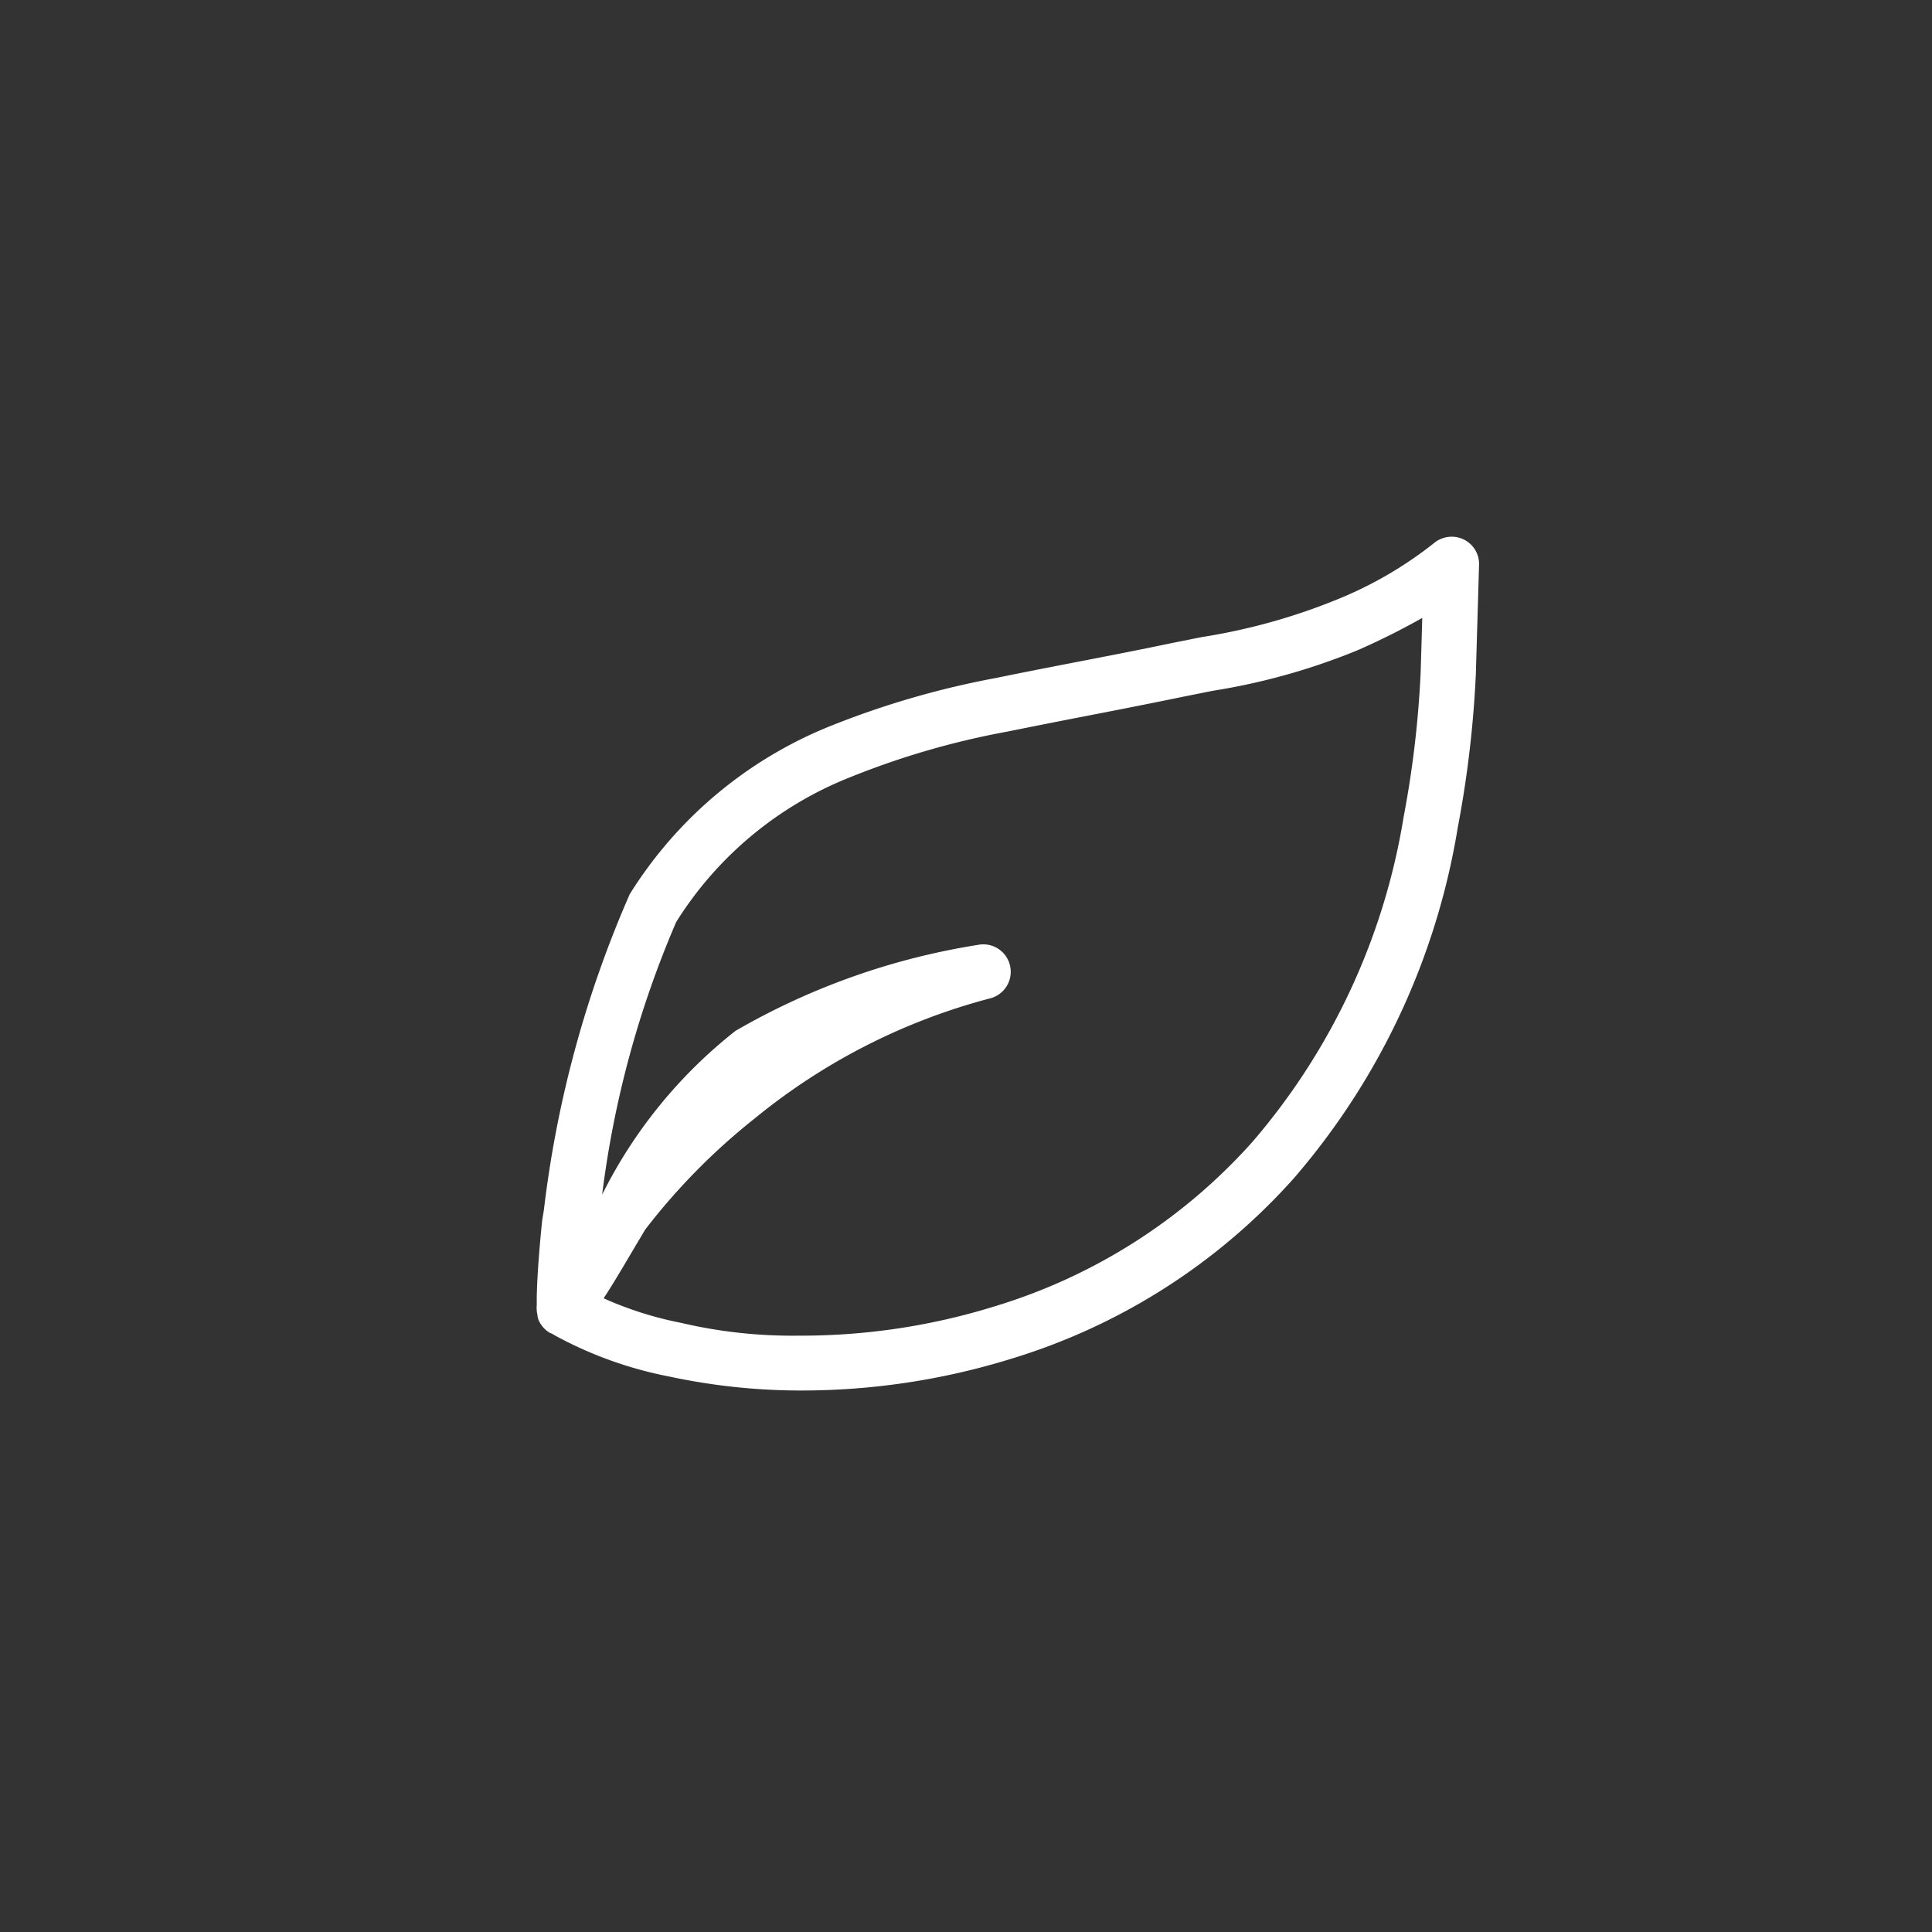 <svg xmlns="http://www.w3.org/2000/svg" xmlns:xlink="http://www.w3.org/1999/xlink" width="18" height="18" viewBox="0 0 18 18"><rect x="0" y="0" width="18" height="18" fill="#333333" stroke="none"/><defs><clipPath id="a"><rect width="18" height="18" transform="translate(1615 1297)" fill="#fff"/></clipPath></defs><g transform="translate(-1615 -1297)" clip-path="url(#a)"><path d="M11.354,14.508h-.009a5.863,5.863,0,0,1-1.2-.13A3.691,3.691,0,0,1,9.088,14l-.043-.025-.006,0a.258.258,0,0,1-.112-.123.162.162,0,0,1-.011-.05.274.274,0,0,1-.006-.09c-.005-.27.051-.8.052-.8l.014-.084a10.369,10.369,0,0,1,.8-2.944A3.929,3.929,0,0,1,11.639,8.32a8.128,8.128,0,0,1,1.547-.45c.249-.051.5-.1.748-.148.3-.058.6-.116.894-.178l.281-.056a5.648,5.648,0,0,0,1.238-.342,3.663,3.663,0,0,0,.921-.532.258.258,0,0,1,.276-.036.254.254,0,0,1,.145.238l-.03,1.02a10.1,10.1,0,0,1-.168,1.425,6.633,6.633,0,0,1-1.526,3.268,5.779,5.779,0,0,1-2.64,1.685A6.6,6.6,0,0,1,11.354,14.508Zm-1.821-.859a3.323,3.323,0,0,0,.718.228,4.549,4.549,0,0,0,1.1.12,6.075,6.075,0,0,0,1.818-.271,5.26,5.26,0,0,0,2.41-1.536,6.148,6.148,0,0,0,1.407-3.024,9.535,9.535,0,0,0,.159-1.35l.015-.506a6.661,6.661,0,0,1-.6.3,6.034,6.034,0,0,1-1.352.379l-.275.055c-.3.062-.6.121-.9.179q-.372.072-.743.147a7.522,7.522,0,0,0-1.452.421,3.378,3.378,0,0,0-1.629,1.352,9.332,9.332,0,0,0-.69,2.54,4.489,4.489,0,0,1,1.243-1.526,6.54,6.54,0,0,1,2.254-.8.255.255,0,0,1,.108.5,5.779,5.779,0,0,0-2.177,1.111A5.952,5.952,0,0,0,9.92,13.009l-.082.138C9.732,13.325,9.631,13.5,9.533,13.649Z" transform="translate(1611.091 1295.447)" fill="#fff"/></g></svg>